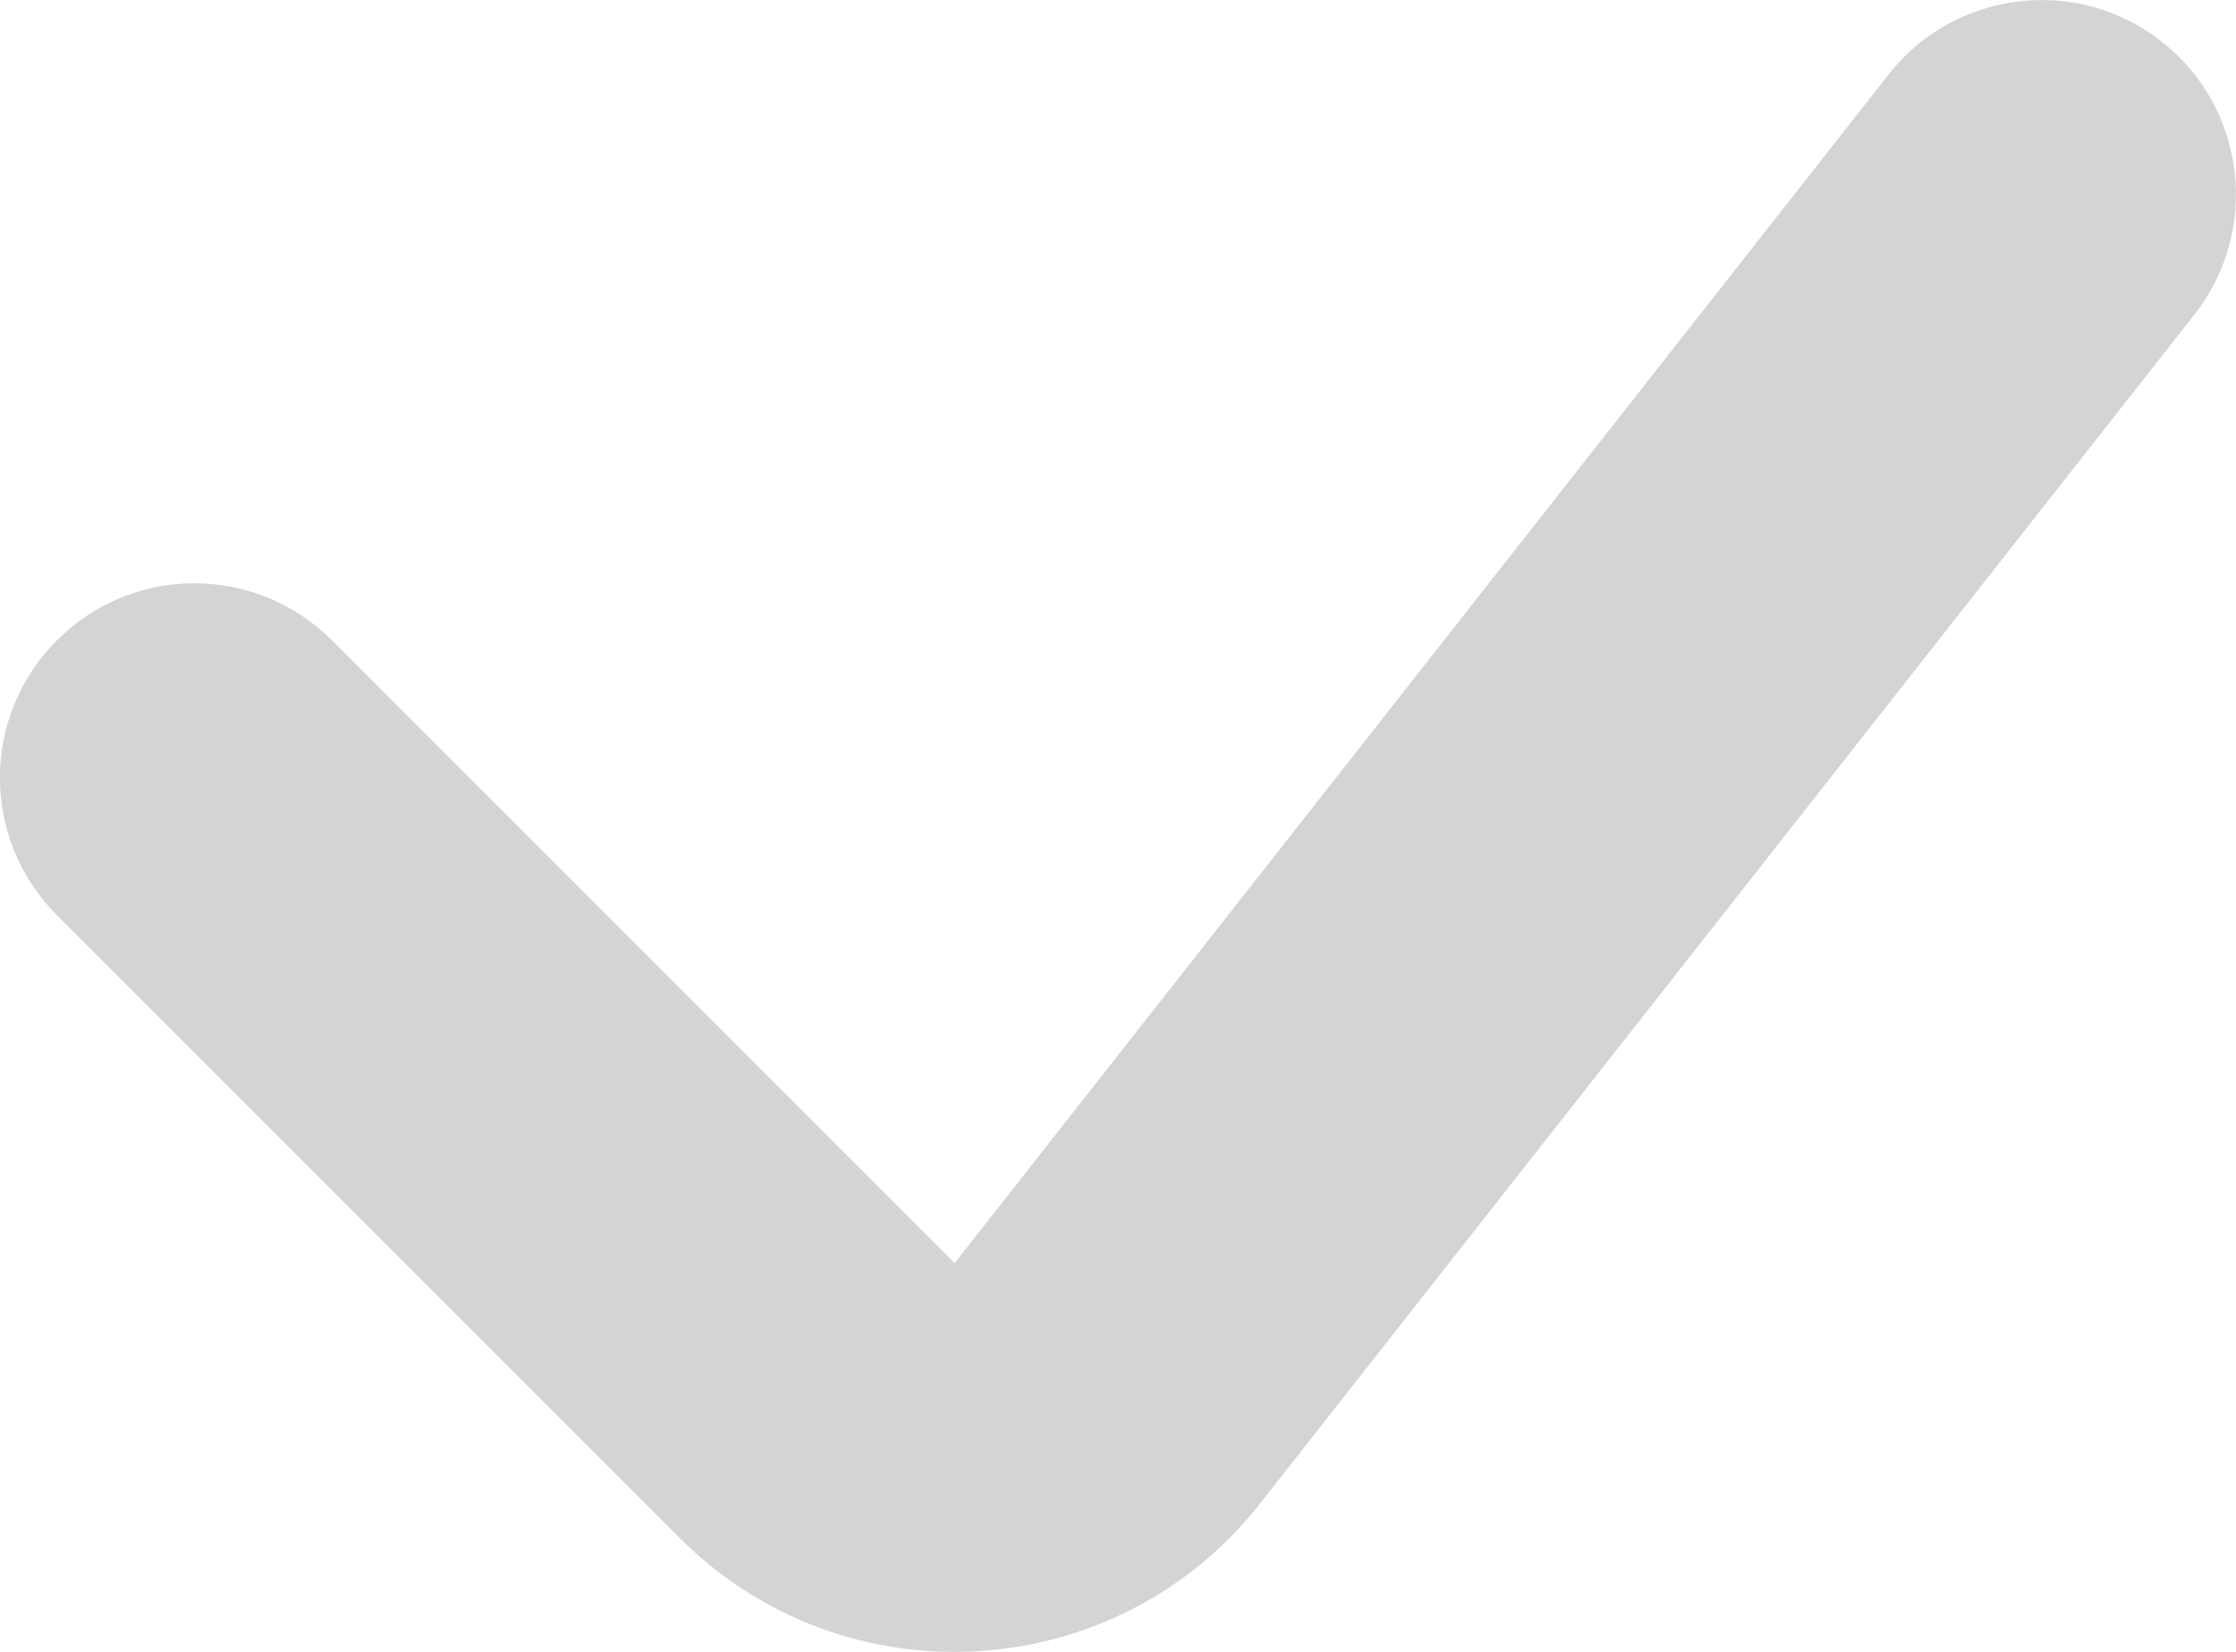 <?xml version="1.0" encoding="UTF-8"?> <svg xmlns="http://www.w3.org/2000/svg" viewBox="0 0 11.5 8.496" fill="none"><path d="M9.714 0.382C10.055 -0.052 10.684 -0.127 11.118 0.214C11.552 0.555 11.627 1.184 11.286 1.618L6.482 7.731C5.742 8.674 4.344 8.758 3.496 7.91L0.293 4.707C-0.098 4.316 -0.098 3.683 0.293 3.293C0.683 2.902 1.316 2.902 1.707 3.293L4.91 6.496L9.714 0.382Z" fill="#D4D4D4"></path></svg> 